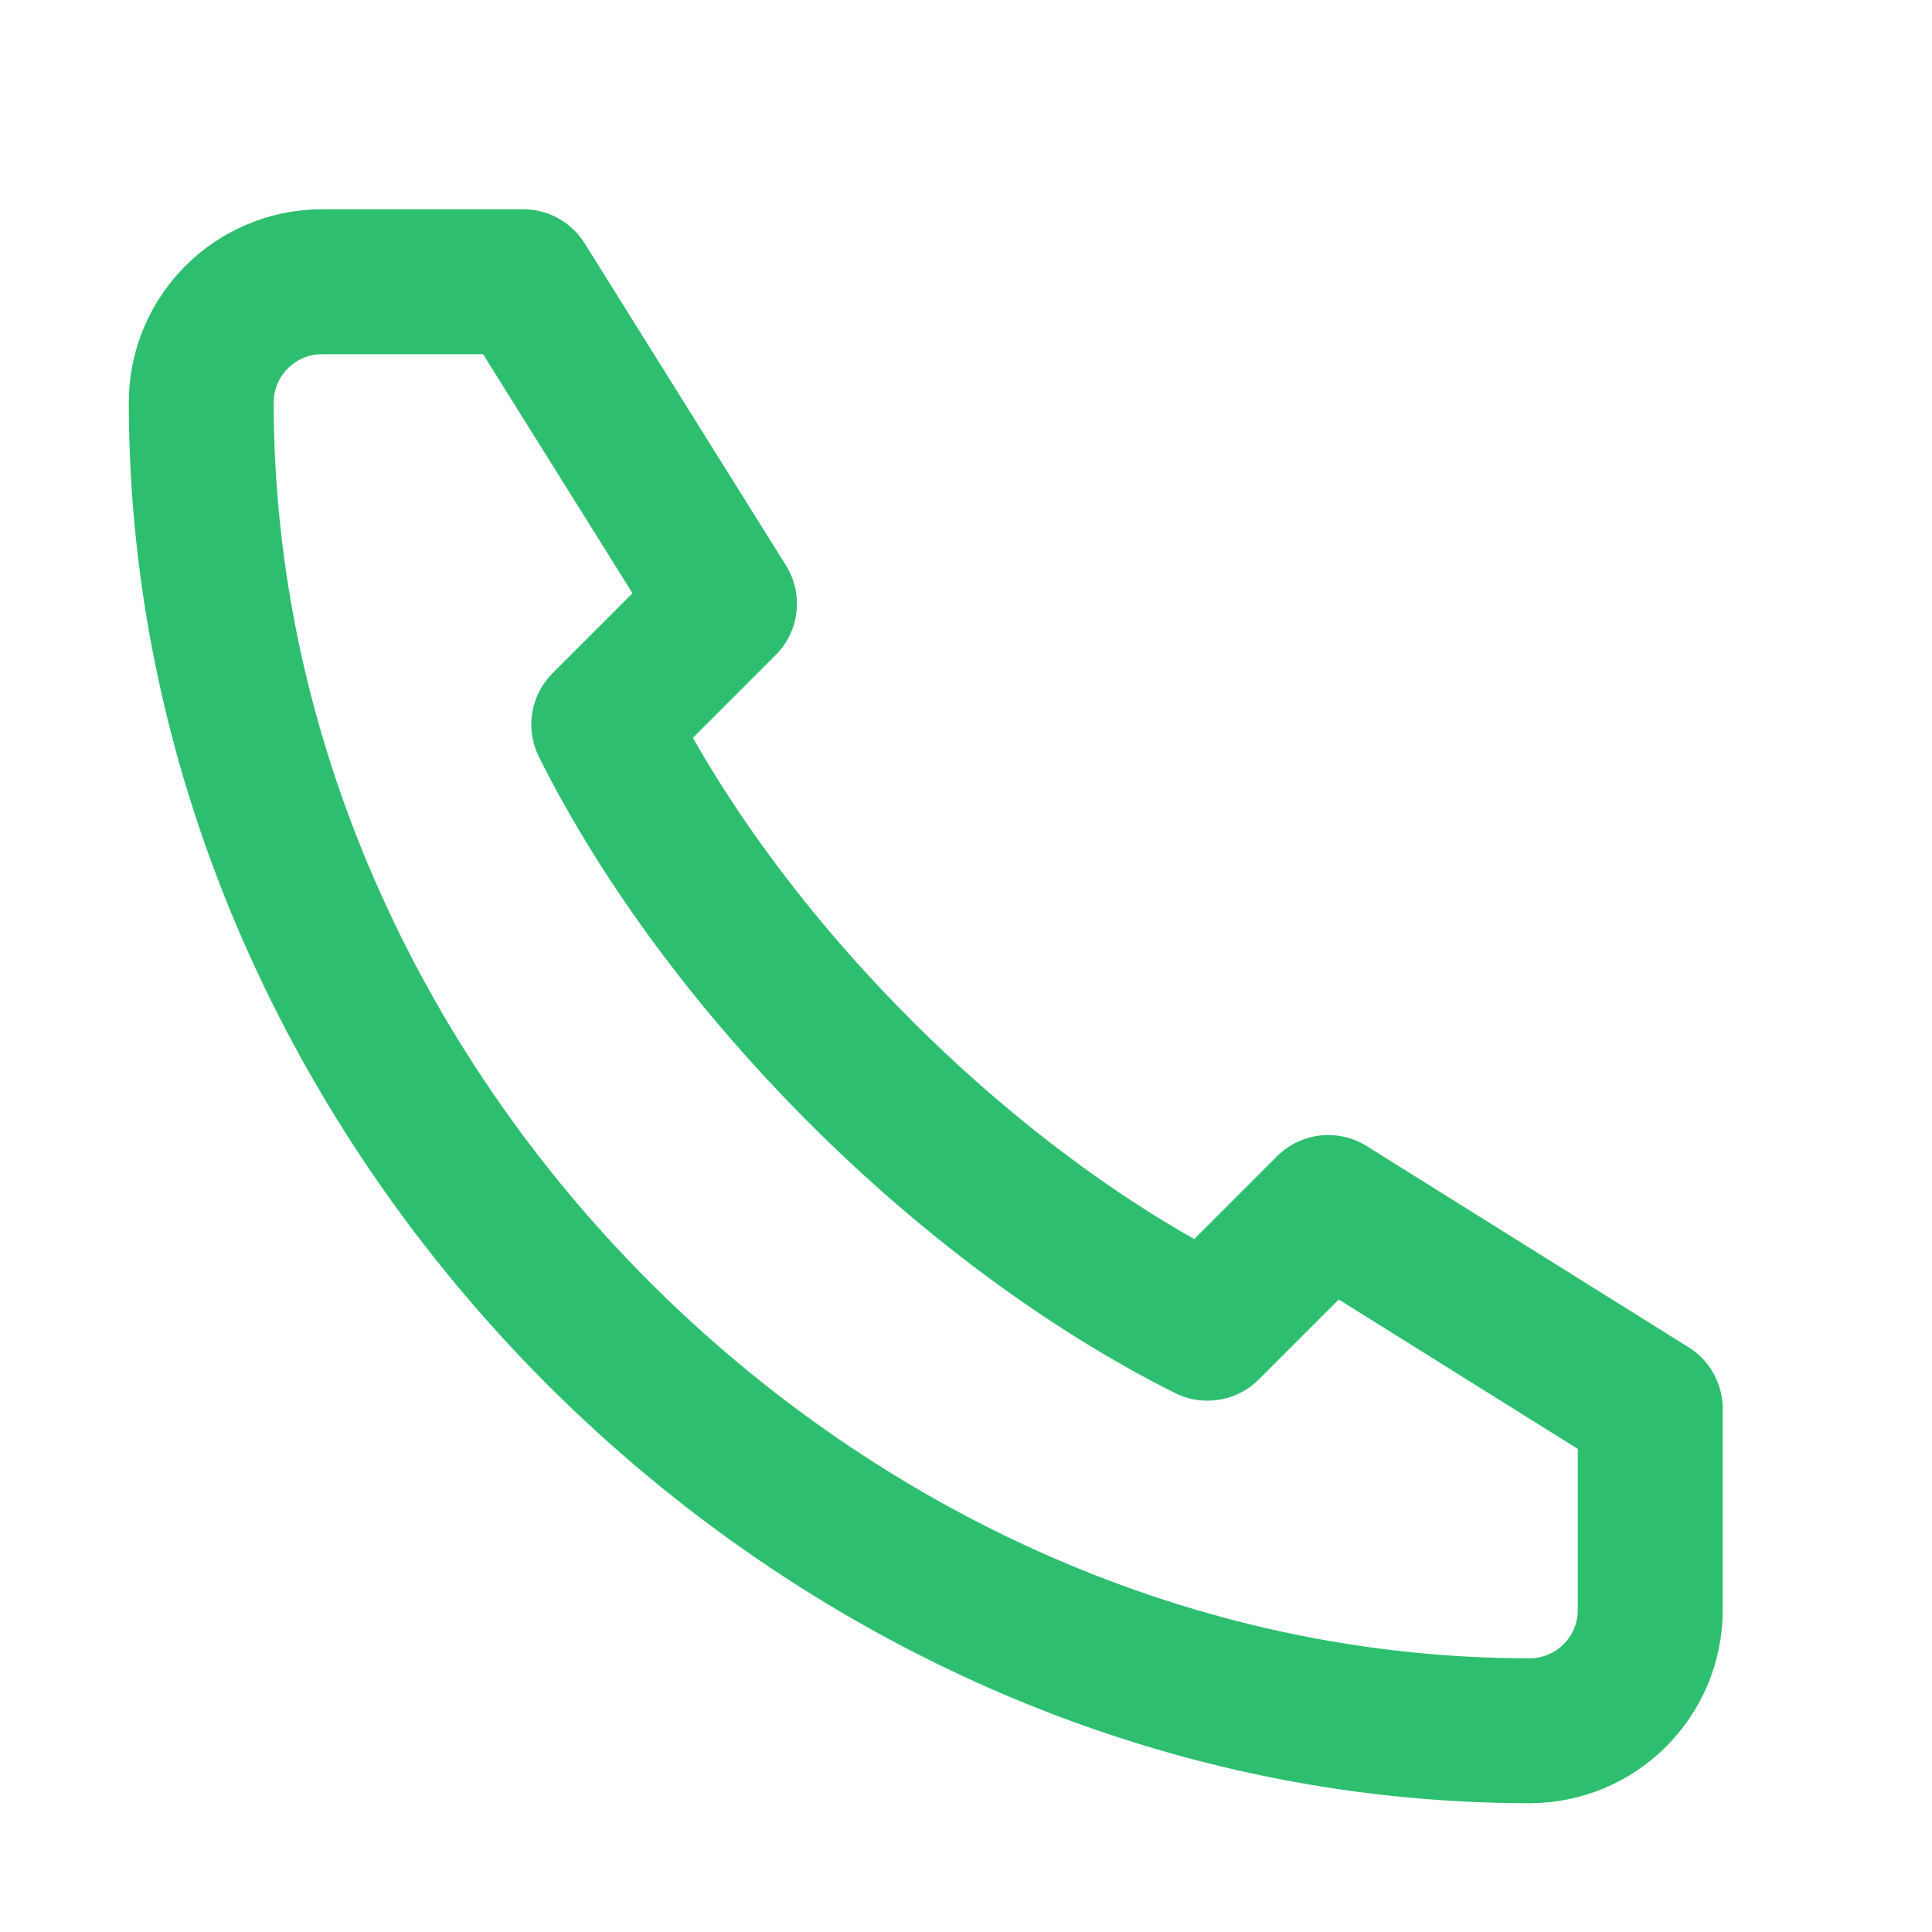 <svg width="48" height="48" viewBox="0 0 24 24" fill="none" xmlns="http://www.w3.org/2000/svg">
  <path d="M6.5 3.5L9 7.5L7.5 9C9 12 12 15 15 16.5L16.5 15L20.5 17.5V20C20.5 20.828 19.828 21.5 19 21.5C10.163 21.5 2.5 13.837 2.5 5C2.5 4.172 3.172 3.5 4 3.5H6.5Z" stroke="#2DBF6F" stroke-width="1.8" stroke-linecap="round" stroke-linejoin="round"></path>
</svg>
